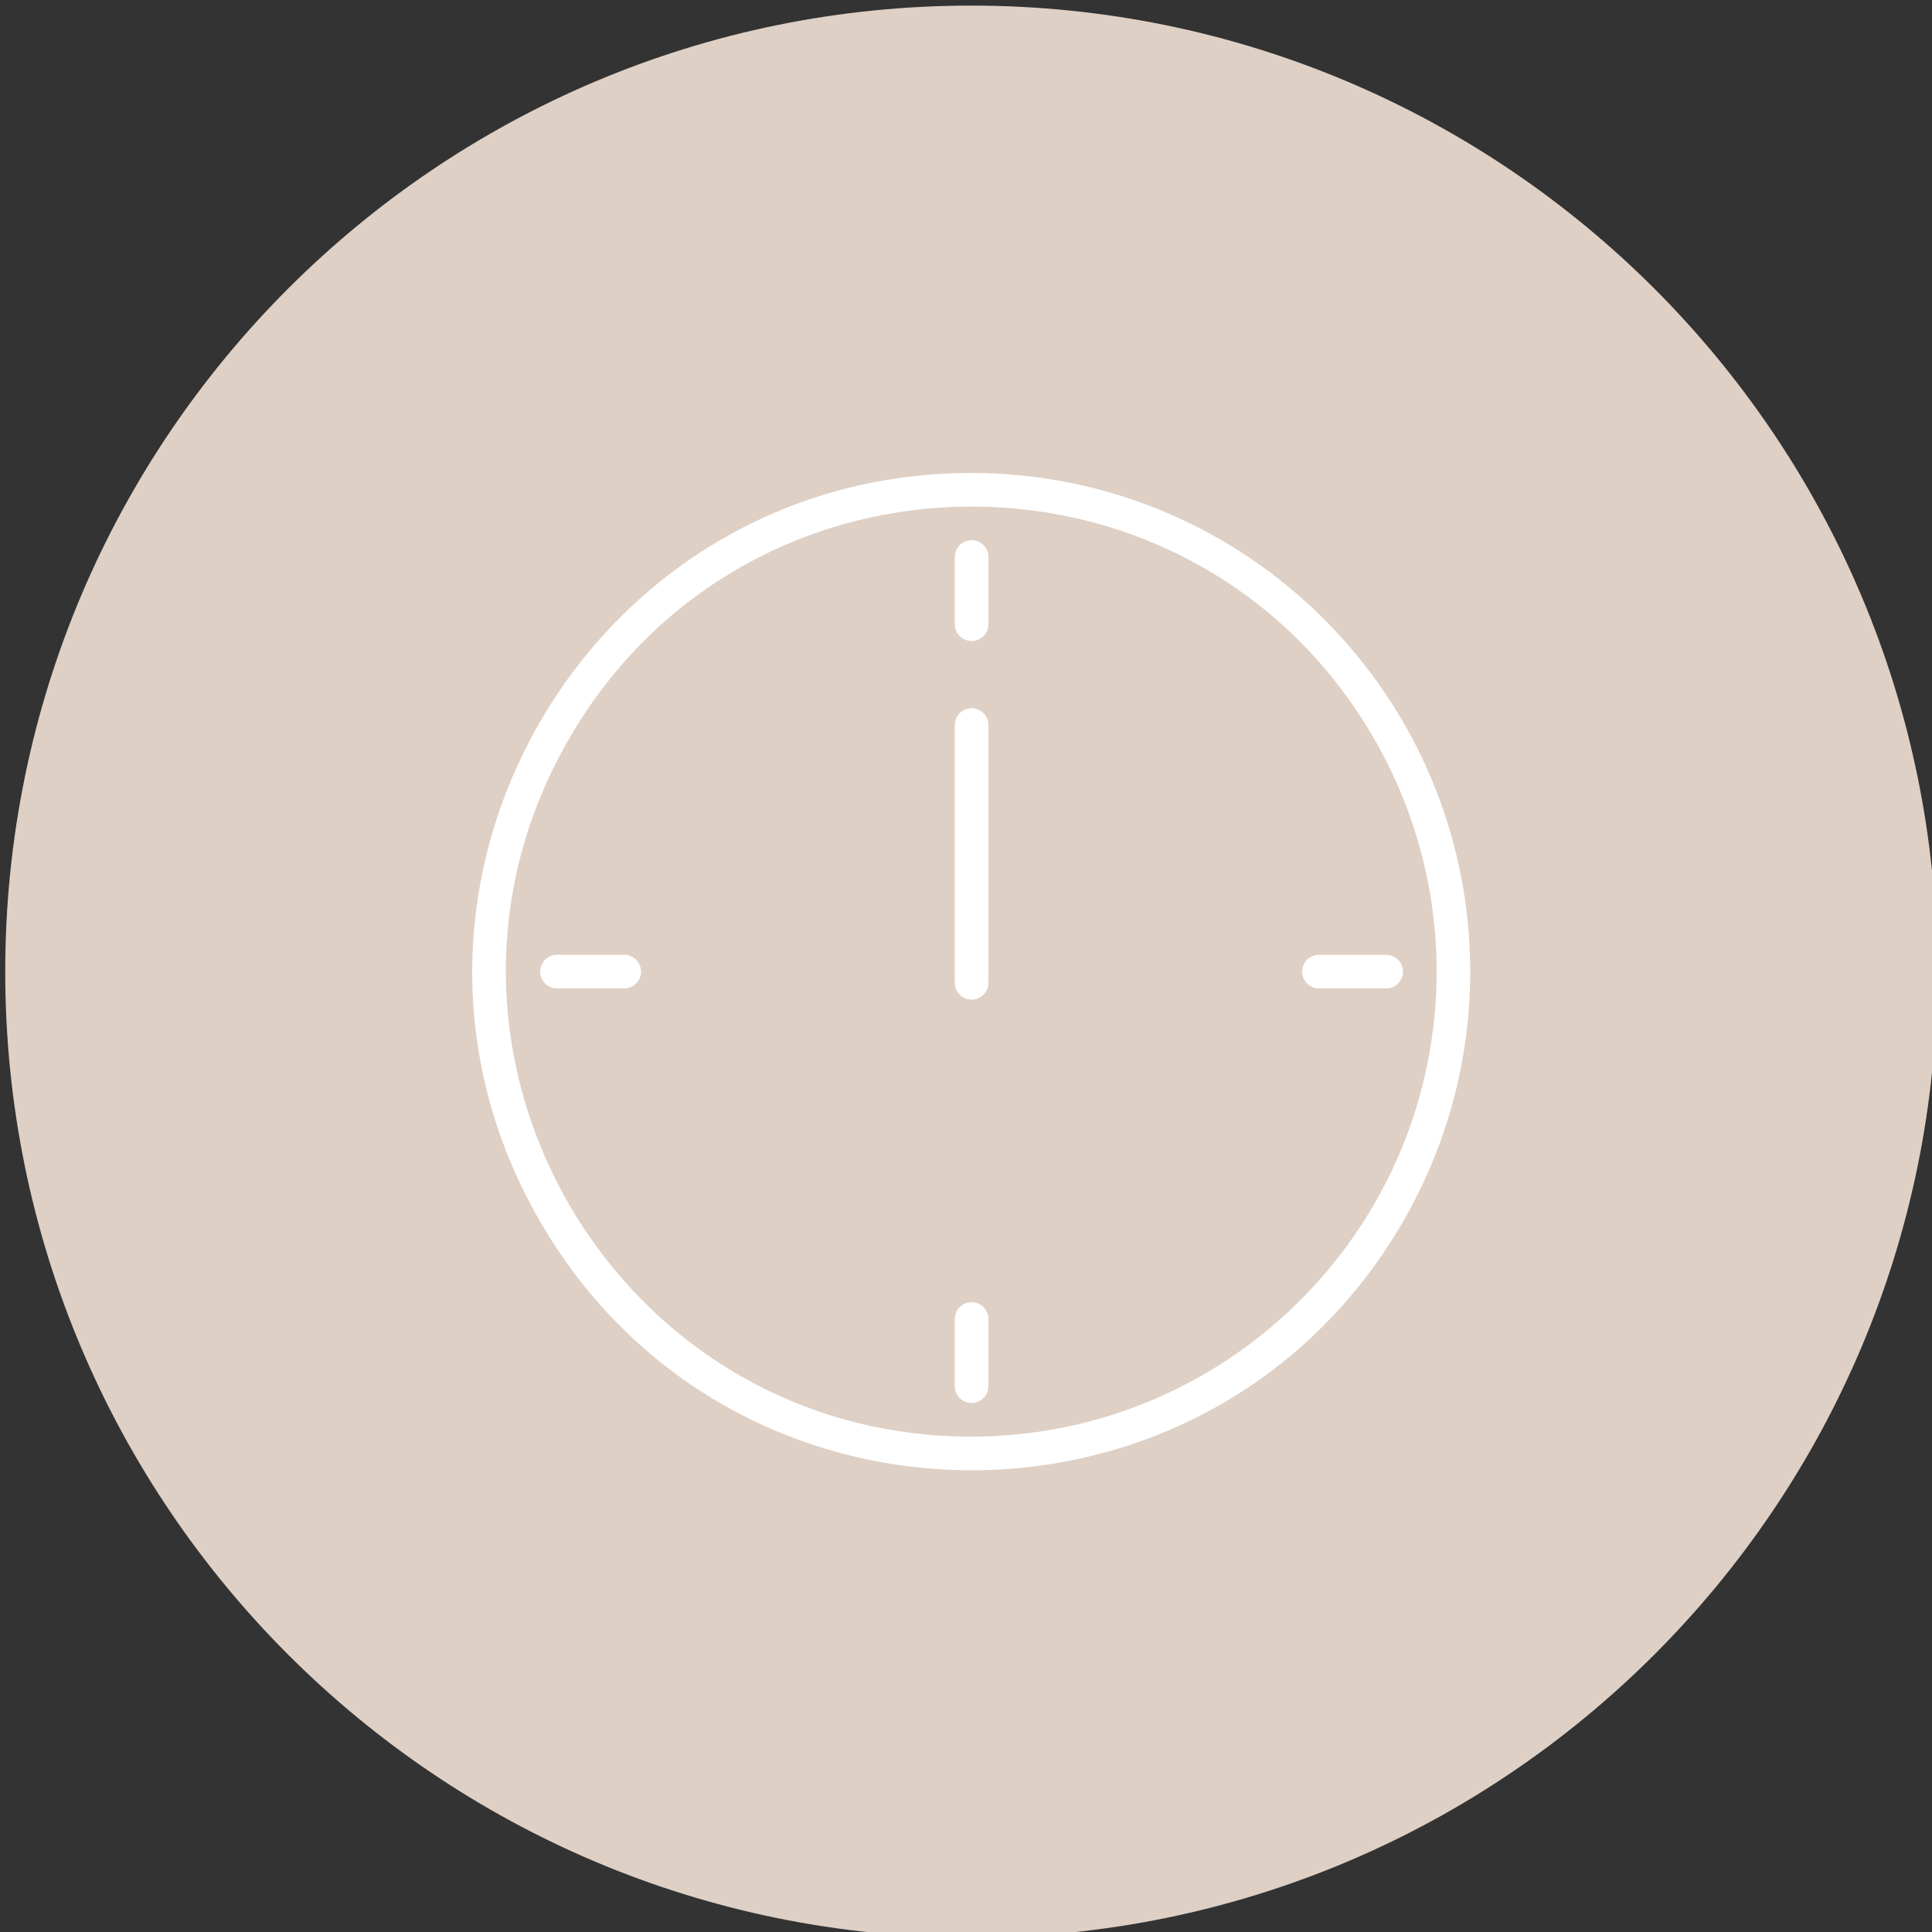 <?xml version="1.0" encoding="UTF-8"?> <svg xmlns="http://www.w3.org/2000/svg" viewBox="0 0 100.00 100.00" data-guides="{&quot;vertical&quot;:[],&quot;horizontal&quot;:[]}"><rect x="0" y="0" width="100.00" height="100.00" fill="#333333" stroke="none"/><defs></defs><path fill="#ded0c5" stroke="none" fill-opacity="1" stroke-width="1" stroke-opacity="1" color="rgb(51, 51, 51)" fill-rule="evenodd" font-size-adjust="" x="0" y="0" width="100" height="100" rx="50" ry="50" id="tSvg18d57668de2" title="Rectangle 2" d="M0.271 50.29C0.271 22.676 22.657 0.29 50.271 0.29C50.271 0.29 50.271 0.29 50.271 0.29C77.885 0.29 100.271 22.676 100.271 50.29C100.271 50.29 100.271 50.29 100.271 50.29C100.271 77.904 77.885 100.29 50.271 100.29C50.271 100.29 50.271 100.29 50.271 100.29C22.657 100.29 0.271 77.904 0.271 50.29Z" style="transform-origin: -5899.73px -4899.71px;"></path><path fill="#ffffff" stroke="#ffffff" fill-opacity="1" stroke-width="0" stroke-opacity="1" color="rgb(51, 51, 51)" fill-rule="evenodd" font-size-adjust="" id="tSvg8e4d0b50bd" title="Path 2" d="M50.29 24.48C30.422 24.48 18.004 45.988 27.938 63.195C37.872 80.402 62.708 80.402 72.642 63.195C74.907 59.271 76.1 54.821 76.1 50.29C76.084 36.042 64.538 24.496 50.29 24.48ZM50.29 74.36C31.761 74.36 20.18 54.302 29.445 38.255C38.709 22.208 61.871 22.208 71.135 38.255C73.248 41.914 74.36 46.065 74.36 50.29C74.344 63.577 63.577 74.344 50.29 74.36Z"></path><path fill="#ffffff" stroke="#ffffff" fill-opacity="1" stroke-width="0" stroke-opacity="1" color="rgb(51, 51, 51)" fill-rule="evenodd" font-size-adjust="" id="tSvg156f63c05ef" title="Path 3" d="M50.29 27.96C49.809 27.96 49.42 28.349 49.42 28.83C49.42 29.99 49.42 31.15 49.42 32.31C49.42 32.98 50.145 33.398 50.725 33.063C50.994 32.908 51.16 32.621 51.16 32.31C51.16 31.15 51.16 29.99 51.16 28.83C51.16 28.349 50.77 27.96 50.29 27.96ZM50.29 67.4C49.809 67.4 49.42 67.79 49.42 68.27C49.42 69.43 49.42 70.59 49.42 71.75C49.42 72.42 50.145 72.838 50.725 72.503C50.994 72.348 51.16 72.061 51.16 71.75C51.16 70.59 51.16 69.43 51.16 68.27C51.16 67.79 50.77 67.4 50.29 67.4ZM71.75 49.42C70.59 49.42 69.43 49.42 68.27 49.42C67.6 49.42 67.182 50.145 67.517 50.725C67.672 50.994 67.959 51.16 68.27 51.16C69.43 51.16 70.59 51.16 71.75 51.16C72.42 51.16 72.838 50.435 72.503 49.855C72.348 49.586 72.061 49.42 71.75 49.42ZM32.31 49.42C31.15 49.42 29.99 49.42 28.83 49.42C28.16 49.42 27.742 50.145 28.077 50.725C28.232 50.994 28.519 51.16 28.83 51.16C29.99 51.16 31.15 51.16 32.31 51.16C32.98 51.16 33.398 50.435 33.063 49.855C32.908 49.586 32.621 49.42 32.31 49.42ZM50.29 36.66C49.809 36.66 49.42 37.05 49.42 37.53C49.42 41.977 49.42 46.423 49.42 50.87C49.42 51.54 50.145 51.958 50.725 51.623C50.994 51.468 51.16 51.181 51.16 50.87C51.16 46.423 51.16 41.977 51.16 37.53C51.16 37.05 50.77 36.66 50.29 36.66Z"></path></svg> 